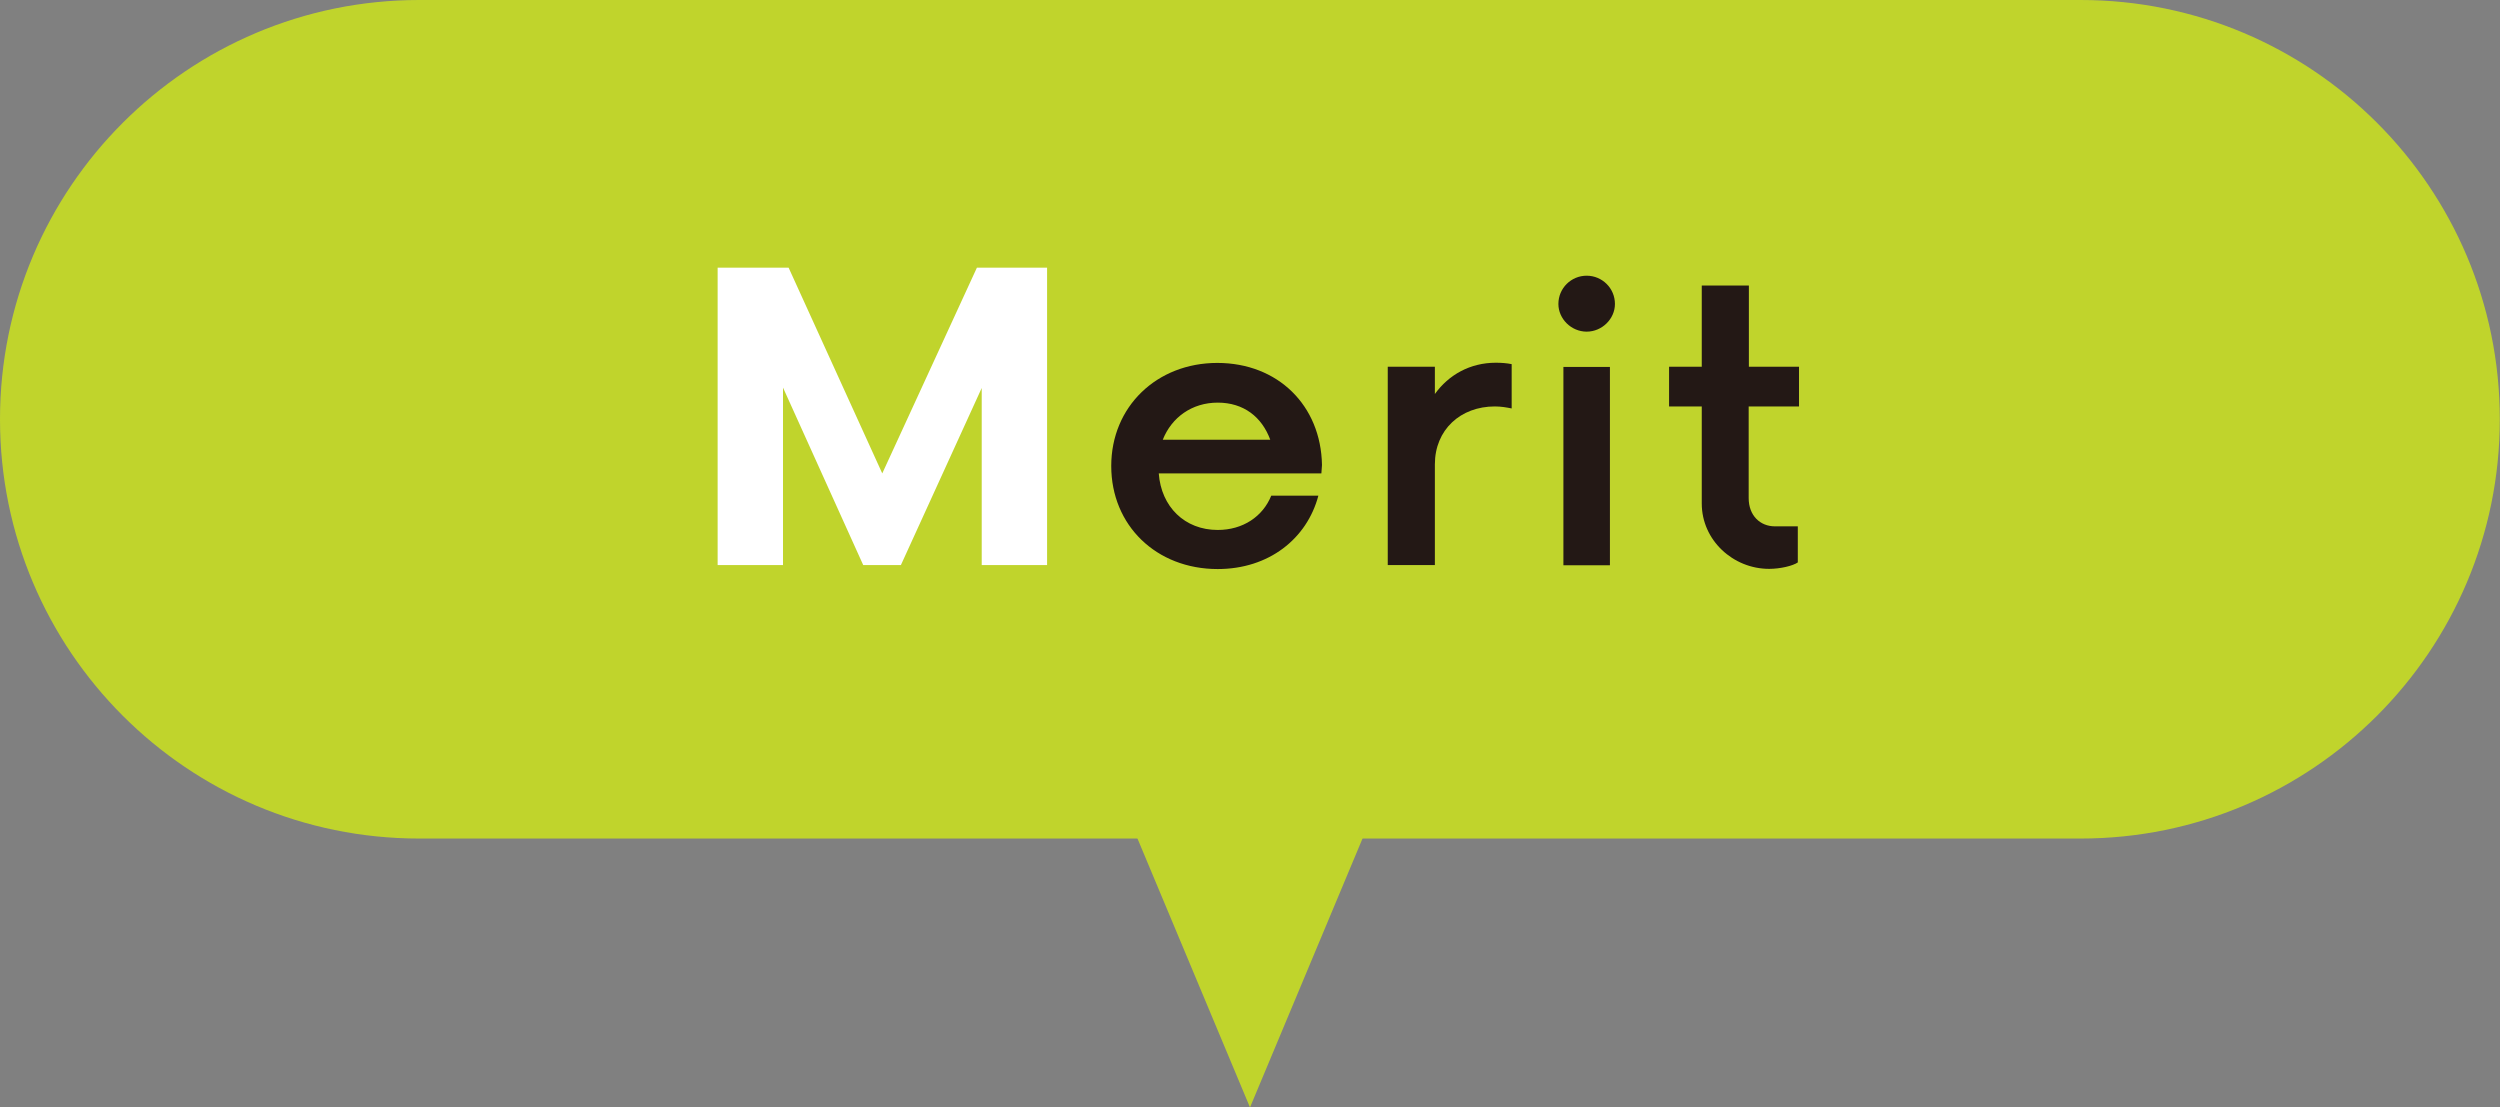 <?xml version="1.0" encoding="UTF-8"?><svg id="_レイヤー_2" xmlns="http://www.w3.org/2000/svg" viewBox="0 0 124.68 55.23"><rect x="0" y="0" width="124.68" height="55.23" fill="#808080" stroke="none"/><defs><style>.cls-1{fill:#fff;}.cls-2{fill:#c0d42c;}.cls-3{fill:#231815;}</style></defs><g id="_レイヤー_1-2"><path class="cls-2" d="m103.76,0H20.91C9.36,0,0,9.36,0,20.91s9.36,20.91,20.91,20.91h82.85c11.55,0,20.91-9.36,20.91-20.91S115.31,0,103.76,0Z"/><polygon class="cls-2" points="62.34 55.23 55.9 39.84 68.78 39.84 62.34 55.23"/><path class="cls-1" d="m52.22,13.35v14.83h-3.26v-8.83l-4.03,8.83h-1.88l-4-8.85v8.85h-3.26v-14.83h3.54l4.67,10.26,4.72-10.26h3.51Z"/><path class="cls-3" d="m65.9,23.61h-8.11c.12,1.66,1.29,2.82,2.94,2.82,1.26,0,2.25-.67,2.67-1.71h2.35c-.57,2.15-2.47,3.66-5.02,3.66-3.07,0-5.31-2.18-5.31-5.14s2.27-5.14,5.29-5.14,5.17,2.12,5.22,5.09l-.03.42Zm-7.91-1.68h5.36c-.42-1.14-1.33-1.85-2.62-1.85s-2.3.74-2.74,1.85Z"/><path class="cls-3" d="m75.39,18.17v2.2c-.25-.05-.52-.1-.84-.1-1.71,0-2.99,1.16-2.99,2.89v5.02h-2.35v-9.89h2.35v1.36c.69-.96,1.76-1.56,3.04-1.56.27,0,.54.02.79.07Z"/><path class="cls-3" d="m77.72,15.16c0-.79.64-1.41,1.41-1.41s1.41.62,1.41,1.41c0,.74-.64,1.38-1.41,1.38s-1.41-.64-1.41-1.38Zm.25,3.14h2.32v9.89h-2.32v-9.89Z"/><path class="cls-3" d="m87.21,20.27v4.57c0,.87.57,1.41,1.31,1.41h1.14v1.8c-.25.17-.87.32-1.43.32-1.8,0-3.36-1.43-3.36-3.26v-4.84h-1.63v-1.98h1.63v-4.05h2.35v4.05h2.5v1.98h-2.5Z"/></g></svg>